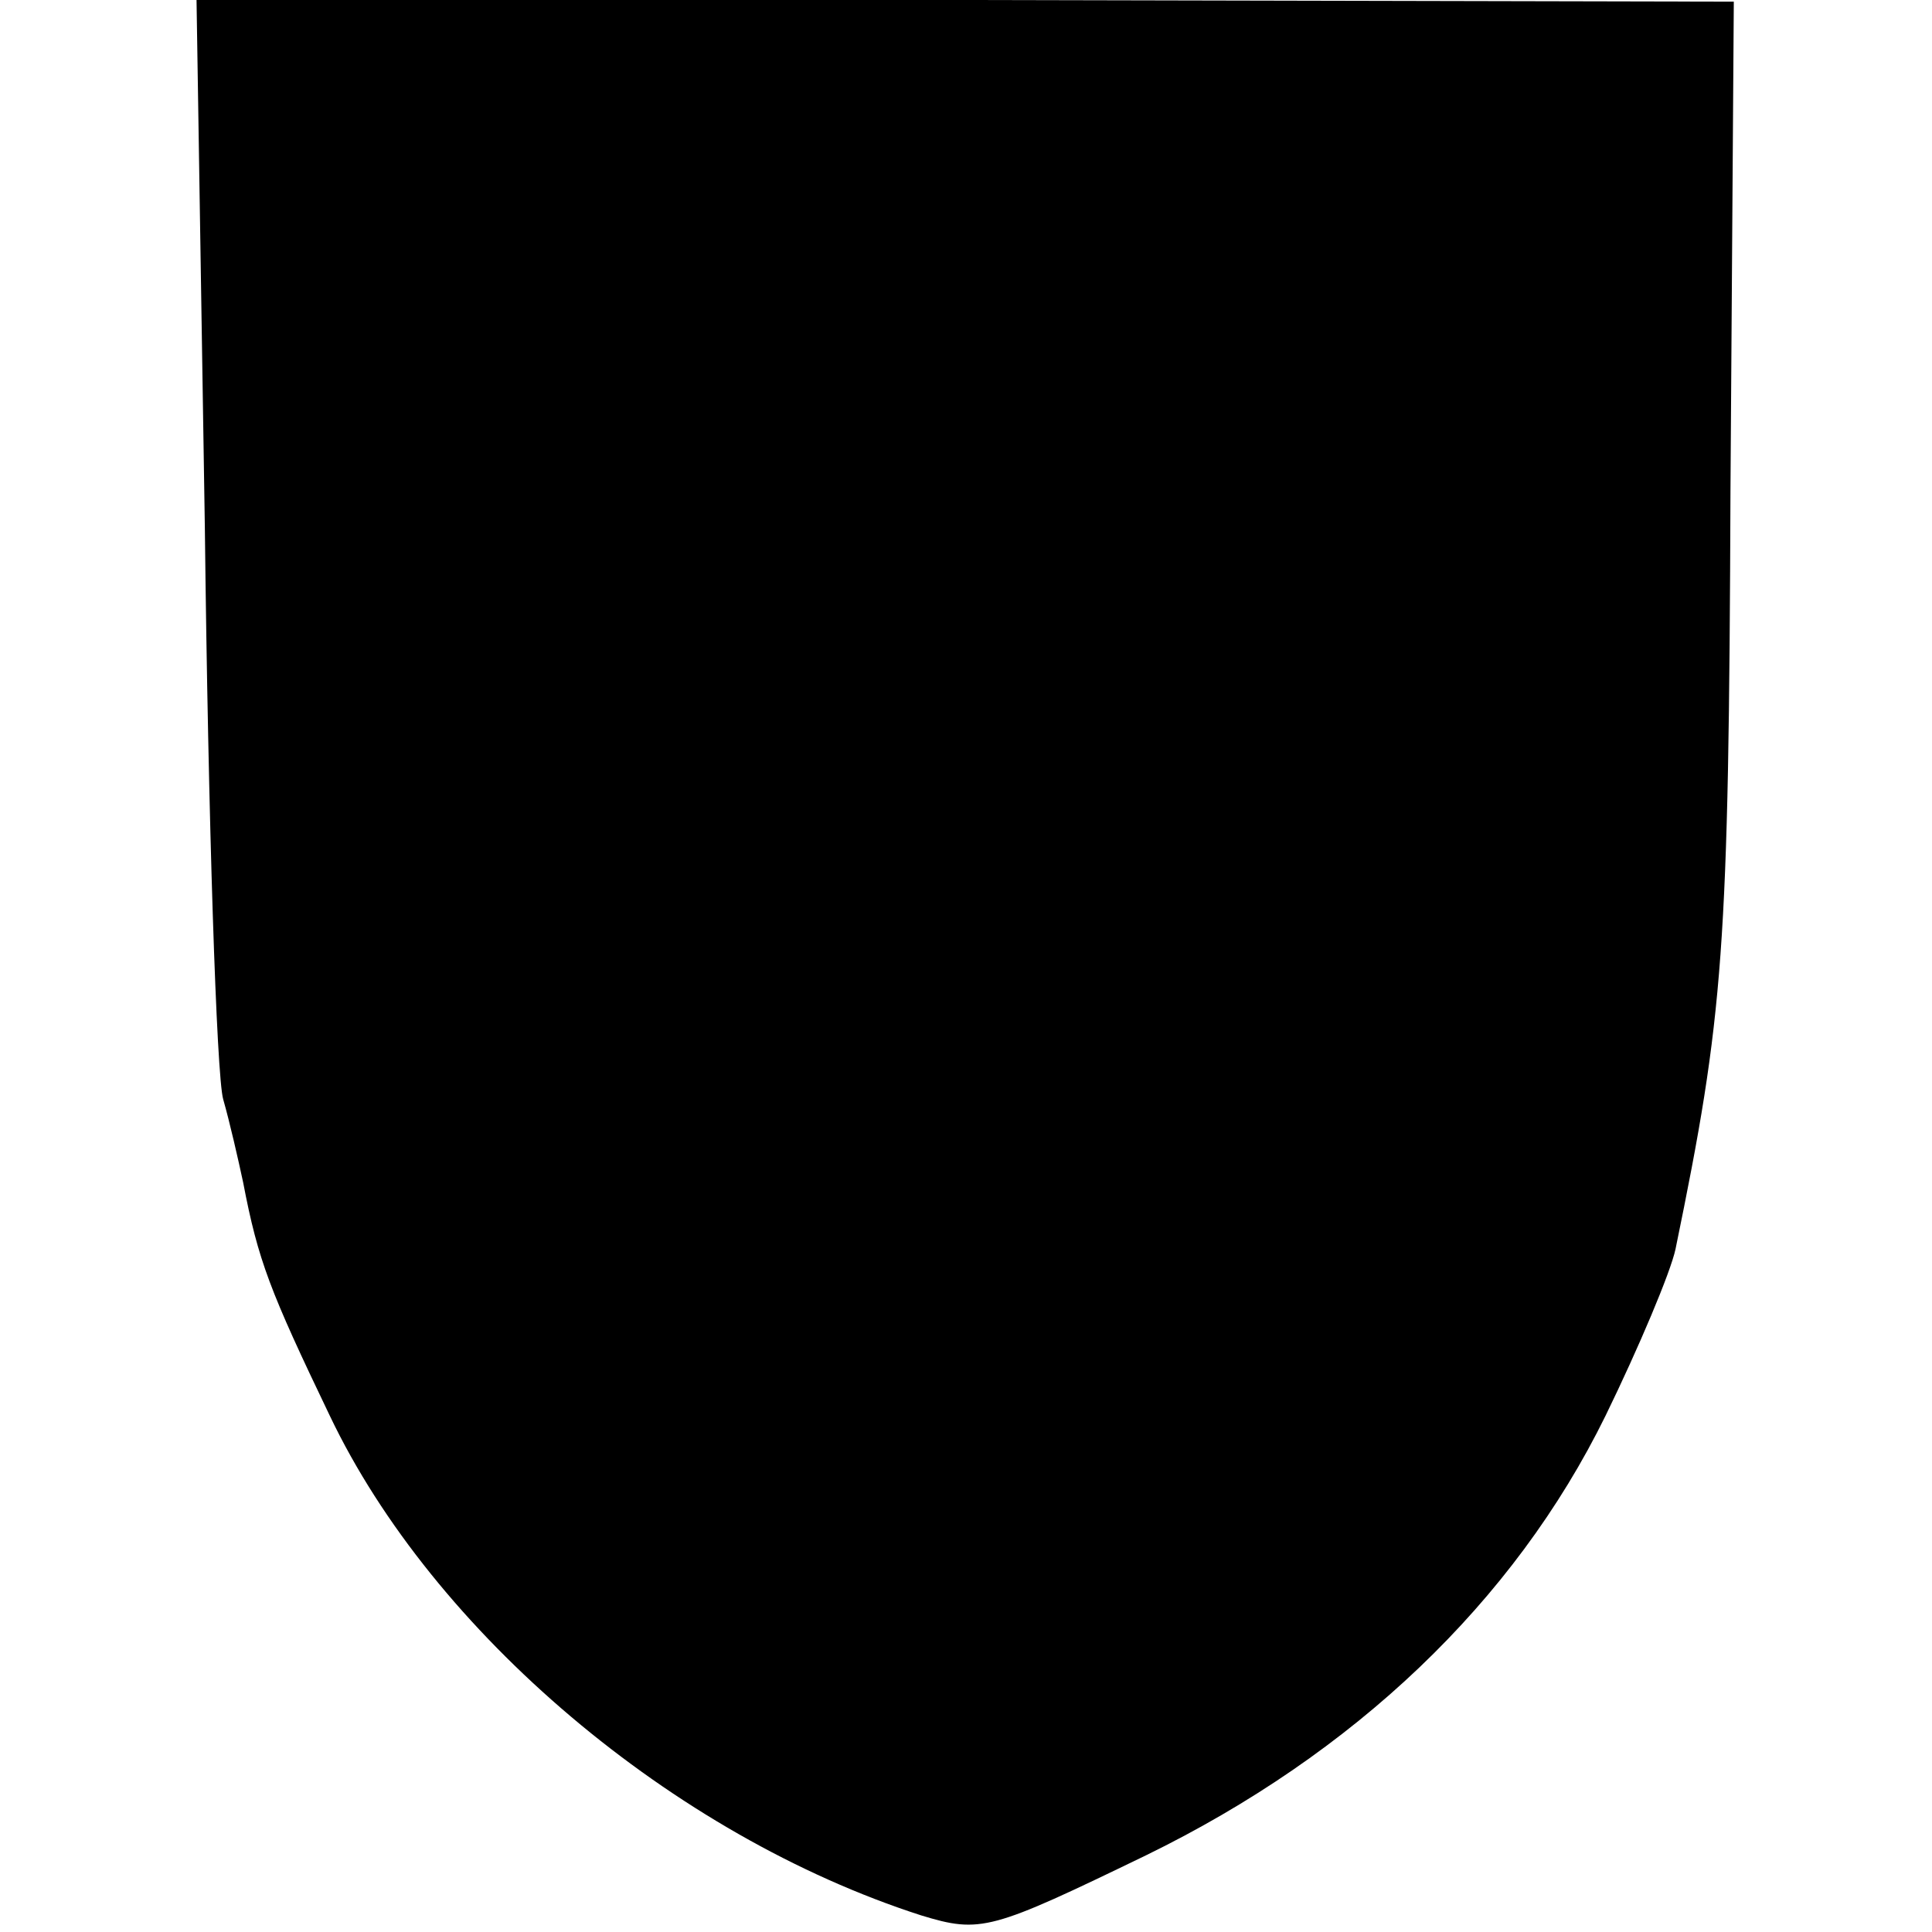 <?xml version="1.0" standalone="no"?>
<!DOCTYPE svg PUBLIC "-//W3C//DTD SVG 20010904//EN"
 "http://www.w3.org/TR/2001/REC-SVG-20010904/DTD/svg10.dtd">
<svg version="1.0" xmlns="http://www.w3.org/2000/svg"
 width="116pt" height="116pt" viewBox="0 0 116 116"
 preserveAspectRatio="xMidYMid meet">
<g transform="translate(0,116) scale(0.1,-0.1)"
fill="#000000" stroke="none">
<path d="M123 843 c2 -175 7 -329 11 -343 4 -14 9 -36 12 -50 9 -47 16 -65 52
-140 62 -130 206 -252 355 -300 36 -11 42 -9 135 36 125 61 221 152 276 264
20 41 39 86 42 100 29 141 32 179 33 456 l2 293 -462 1 -461 0 5 -317z"/>
</g>
</svg>
